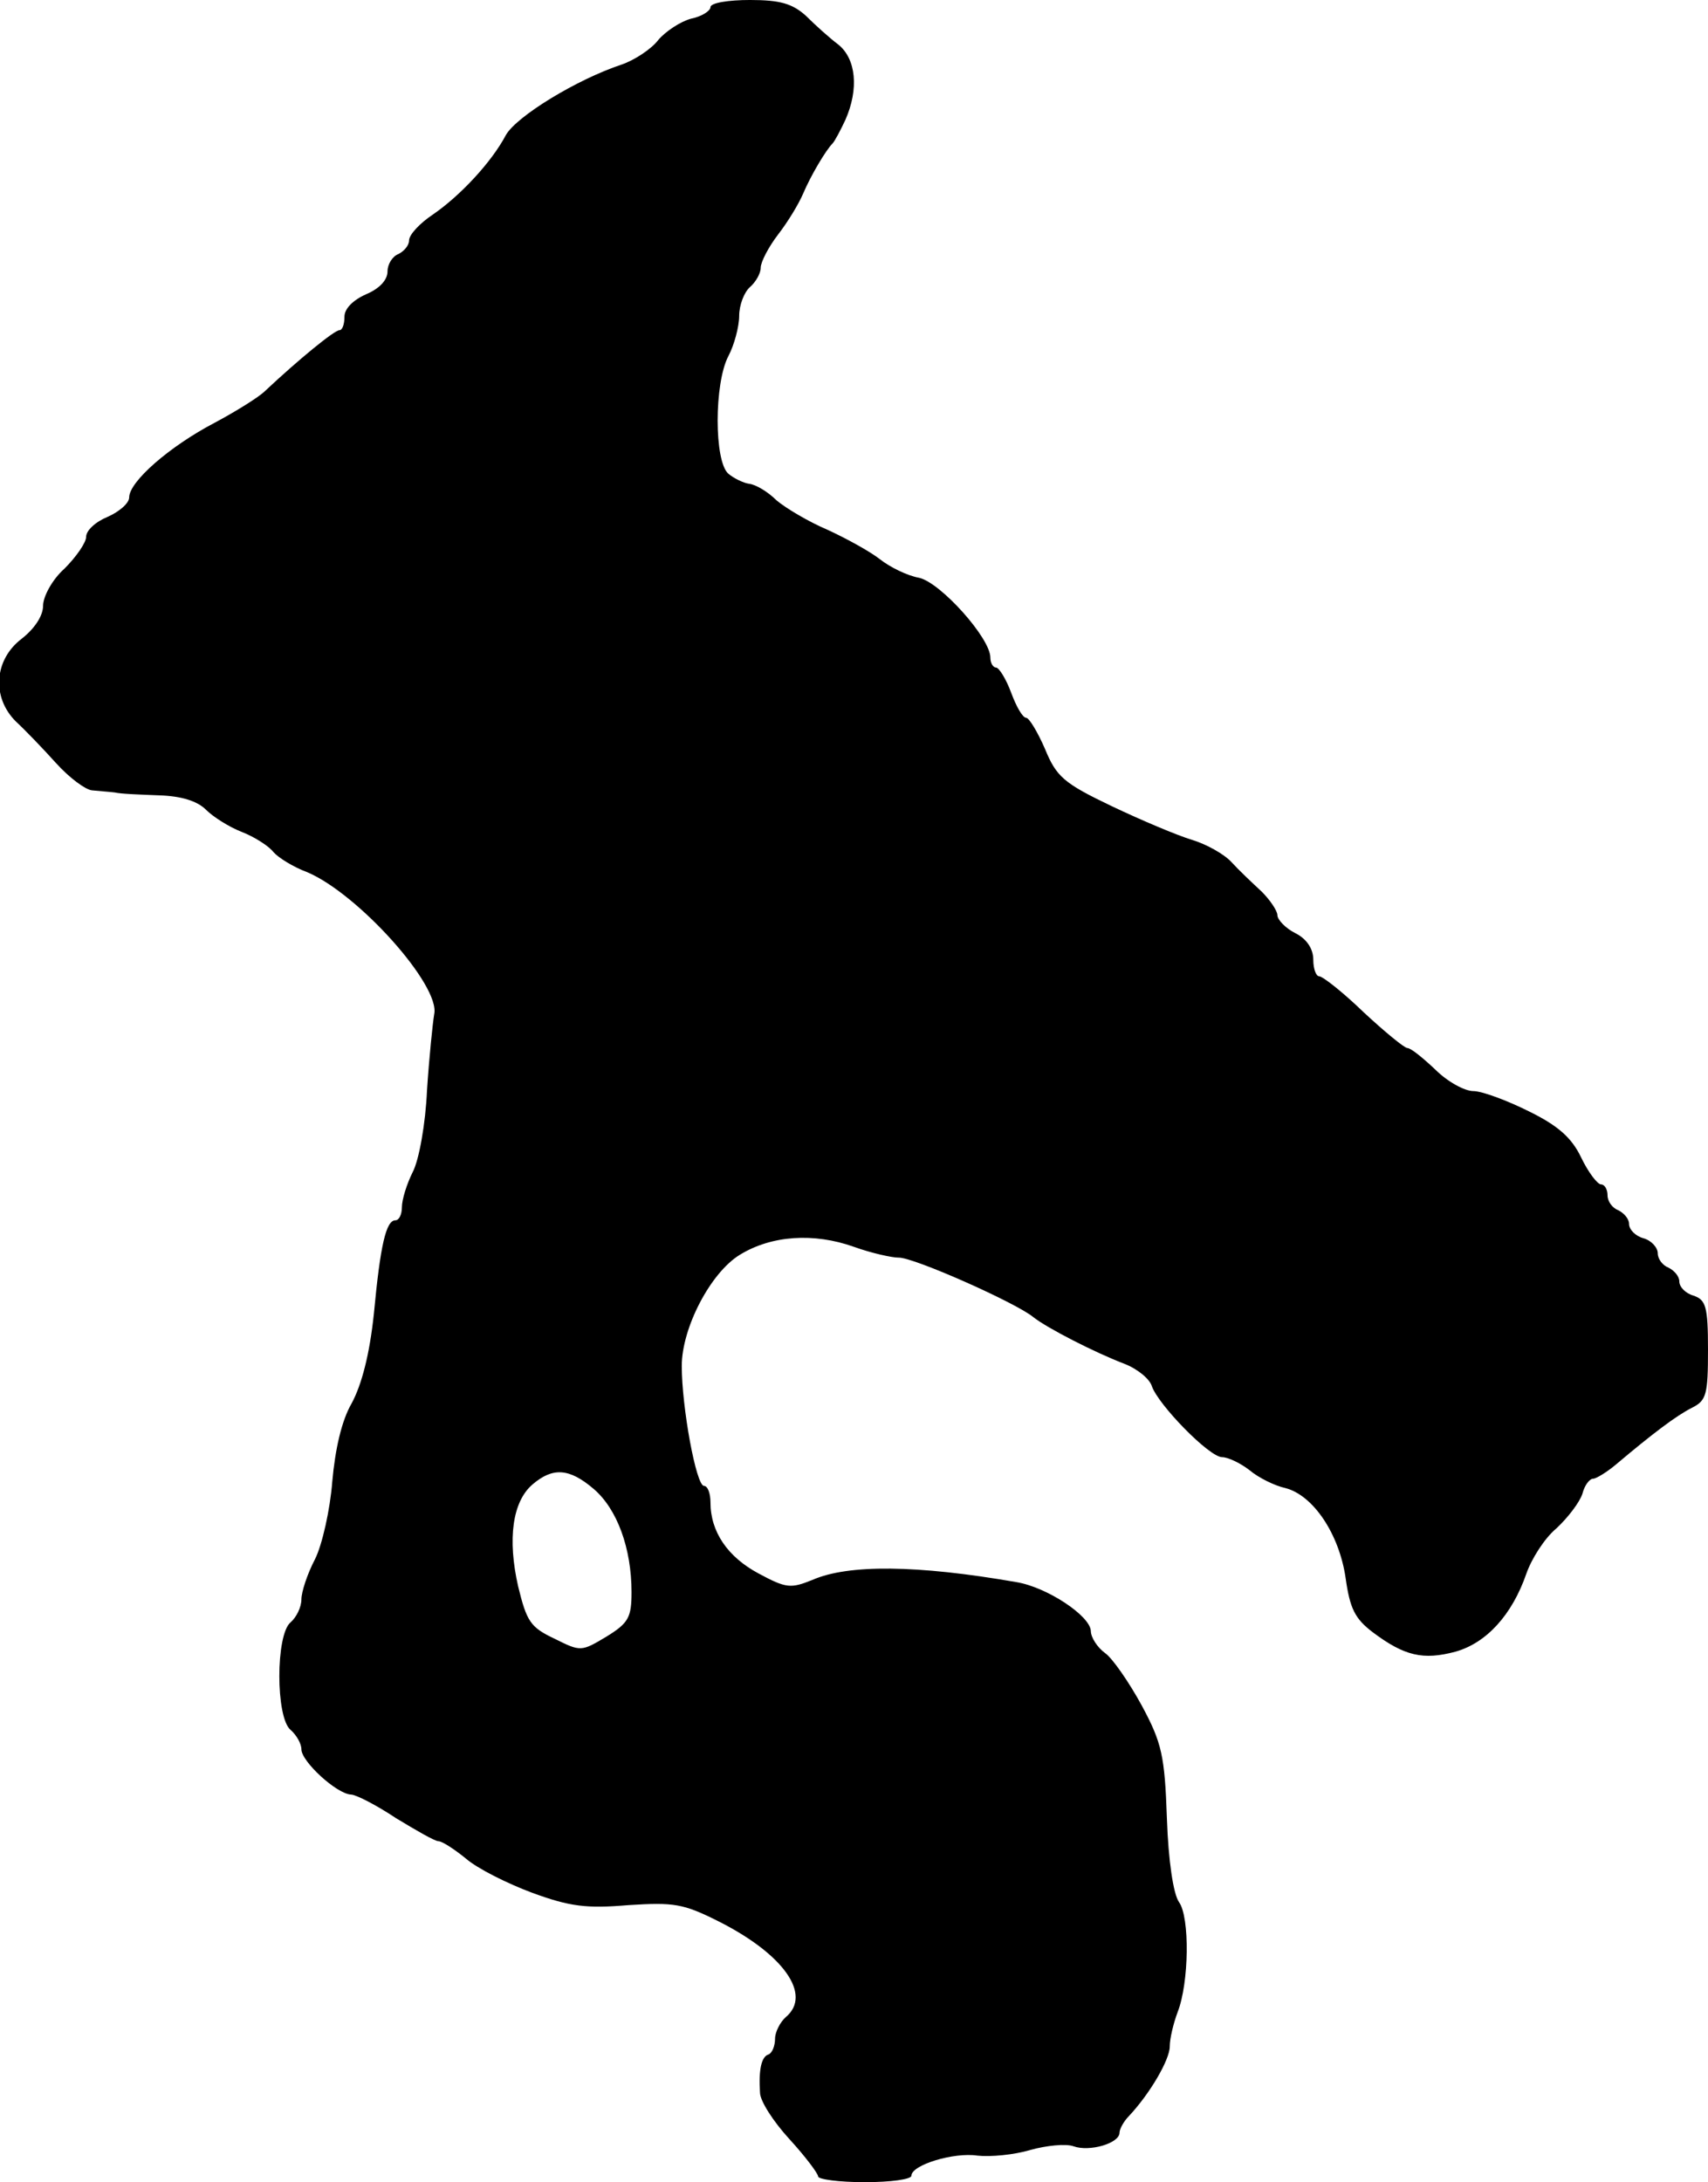 <?xml version="1.0" standalone="no"?>
<!DOCTYPE svg PUBLIC "-//W3C//DTD SVG 20010904//EN"
 "http://www.w3.org/TR/2001/REC-SVG-20010904/DTD/svg10.dtd">
<svg version="1.0" xmlns="http://www.w3.org/2000/svg"
 width="238pt" height="304pt" viewBox="0 0 238 304"
 preserveAspectRatio="xMidYMid meet">
<g transform="translate(0,304) scale(0.1,-0.1)"
fill="#000000" stroke="none">
<path d="M990 3030 c0 -5 -12 -13 -27 -16 -15 -4 -36 -18 -46 -30 -9 -12 -33
-28 -51 -34 -63 -21 -146 -72 -161 -98 -20 -38 -64 -85 -102 -111 -18 -12 -33
-28 -33 -36 0 -7 -7 -15 -15 -19 -8 -3 -15 -14 -15 -24 0 -12 -11 -24 -30 -32
-18 -8 -30 -20 -30 -31 0 -11 -3 -19 -7 -19 -7 0 -56 -40 -104 -85 -8 -8 -40
-28 -70 -44 -63 -33 -119 -82 -119 -104 0 -8 -14 -20 -30 -27 -17 -7 -30 -19
-30 -28 0 -8 -14 -28 -30 -44 -17 -15 -30 -39 -30 -52 0 -14 -12 -32 -30 -46
-38 -29 -42 -81 -8 -115 13 -12 38 -38 56 -58 19 -21 41 -37 50 -38 9 -1 24
-2 32 -3 8 -2 36 -3 62 -4 31 -1 53 -8 65 -20 10 -10 32 -24 50 -31 18 -7 38
-20 44 -28 7 -8 28 -21 47 -28 71 -30 186 -158 177 -198 -2 -12 -7 -60 -10
-106 -2 -46 -11 -97 -20 -114 -8 -16 -15 -38 -15 -49 0 -10 -4 -18 -9 -18 -13
0 -21 -34 -30 -130 -6 -57 -17 -99 -31 -125 -14 -24 -23 -64 -27 -109 -3 -39
-14 -88 -24 -108 -11 -21 -19 -46 -19 -56 0 -11 -7 -25 -15 -32 -21 -17 -21
-133 0 -150 8 -7 15 -19 15 -27 0 -17 49 -62 69 -63 7 0 36 -15 63 -33 28 -17
54 -32 59 -32 5 0 22 -11 38 -24 16 -14 58 -35 93 -48 52 -19 75 -22 134 -17
63 4 76 2 124 -22 92 -46 132 -103 95 -134 -8 -7 -15 -21 -15 -30 0 -10 -4
-20 -9 -22 -10 -3 -14 -21 -12 -53 0 -12 19 -41 41 -65 22 -24 40 -48 40 -52
0 -4 29 -8 65 -8 36 0 65 4 65 9 0 15 59 33 92 28 18 -2 51 1 74 8 22 6 49 9
60 5 22 -8 64 4 64 19 0 5 6 16 13 23 30 32 57 79 57 97 0 11 5 32 11 48 16
41 17 132 2 153 -8 11 -15 58 -17 117 -3 87 -7 105 -35 157 -18 33 -41 66 -51
73 -11 8 -20 22 -20 31 -1 21 -61 61 -104 68 -138 24 -234 25 -284 3 -30 -12
-36 -12 -75 9 -43 23 -67 58 -67 99 0 13 -4 23 -9 23 -11 0 -31 110 -31 167 0
53 40 130 81 155 44 27 103 31 159 11 25 -9 53 -15 62 -15 20 1 164 -63 188
-83 19 -15 85 -49 127 -65 18 -7 35 -21 38 -31 9 -26 80 -99 98 -99 8 0 25 -8
38 -18 13 -11 36 -22 50 -25 39 -10 75 -64 84 -125 6 -43 13 -57 38 -76 44
-33 70 -39 115 -27 43 12 79 51 99 109 7 20 25 49 42 63 16 15 32 36 36 48 3
12 10 21 15 21 4 0 19 9 32 20 51 43 84 68 106 79 20 10 22 19 22 81 0 60 -3
69 -20 75 -11 3 -20 12 -20 20 0 7 -7 15 -15 19 -8 3 -15 12 -15 20 0 8 -9 18
-20 21 -11 3 -20 12 -20 20 0 7 -7 15 -15 19 -8 3 -15 12 -15 21 0 8 -4 15 -9
15 -5 0 -18 17 -28 38 -13 27 -32 44 -73 64 -30 15 -65 28 -77 28 -12 0 -36
13 -53 30 -17 16 -34 30 -39 30 -4 0 -32 23 -61 50 -29 28 -57 50 -62 50 -4 0
-8 10 -8 23 0 15 -9 29 -25 37 -14 7 -25 19 -25 25 0 6 -10 21 -22 33 -13 12
-32 30 -42 41 -10 11 -35 25 -55 31 -20 6 -70 27 -112 47 -67 32 -77 41 -93
80 -10 23 -22 43 -26 43 -5 0 -14 16 -21 35 -7 19 -17 35 -21 35 -4 0 -8 6 -8
14 0 27 -69 104 -99 111 -17 3 -41 15 -55 26 -14 11 -47 29 -73 41 -26 11 -58
30 -71 41 -12 12 -29 22 -38 23 -8 1 -22 8 -29 14 -20 17 -20 126 0 164 8 15
15 41 15 56 0 15 7 33 15 40 8 7 15 19 15 27 0 8 11 29 24 46 14 18 29 43 35
57 11 26 32 61 41 70 3 3 11 18 18 33 19 43 15 85 -10 105 -12 9 -32 27 -45
40 -19 17 -36 22 -78 22 -30 0 -55 -4 -55 -10z m-163 -2064 c33 -28 53 -83 53
-144 0 -35 -4 -43 -35 -62 -35 -21 -36 -21 -72 -3 -34 16 -39 24 -51 73 -15
66 -8 118 20 142 28 24 51 23 85 -6z"/>
</g>
</svg>
